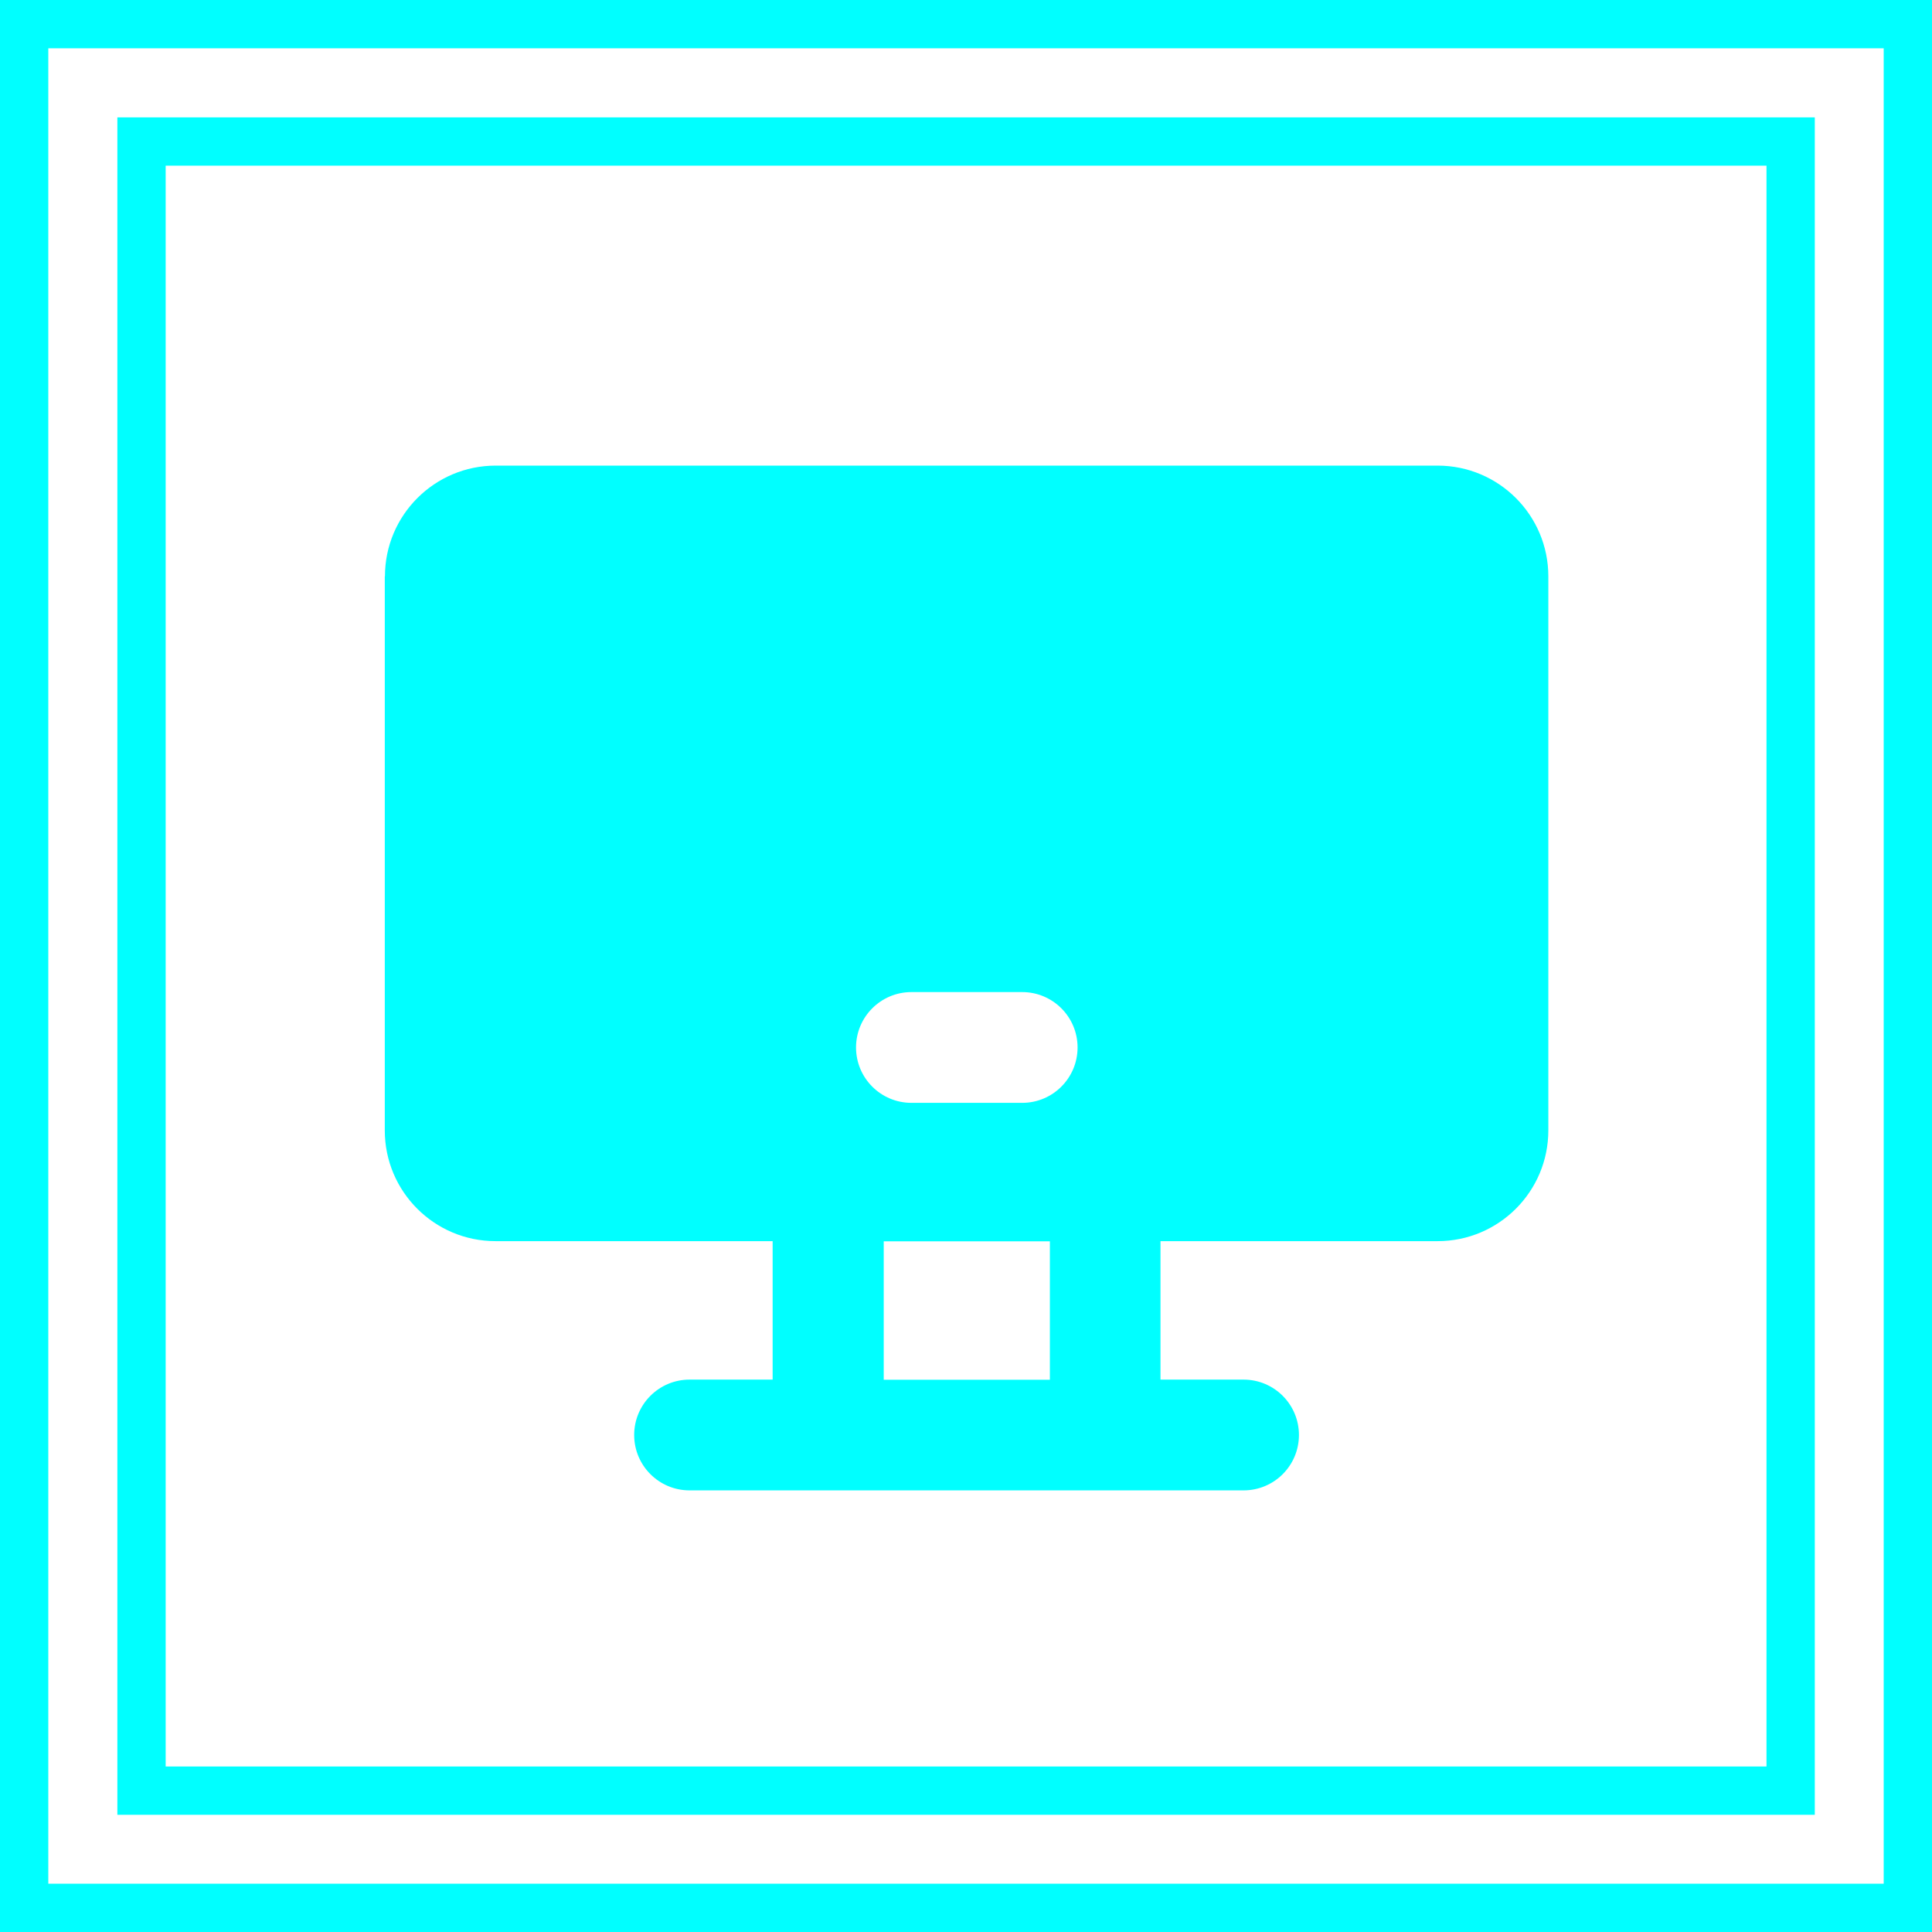 <?xml version="1.0" encoding="UTF-8"?>
<svg id="Layer_1" data-name="Layer 1" xmlns="http://www.w3.org/2000/svg" viewBox="0 0 120 120">
  <defs>
    <style>
      .cls-1 {
        fill: none;
        stroke: aqua;
        stroke-width: 3px;
      }

      .cls-2 {
        fill: aqua;
        fill-rule: evenodd;
      }
    </style>
  </defs>
  <rect class="cls-1" x="1.5" y="1.5" width="117" height="117"/>
  <rect class="cls-1" x="8.79" y="8.79" width="102.43" height="102.43"/>
  <path class="cls-2" d="m23.91,35.8c0-3.8,3.08-6.88,6.88-6.88h58.5c3.8,0,6.88,3.08,6.88,6.88v34.41c0,3.8-3.08,6.88-6.88,6.88h-17.21v8.6h5.16c1.9,0,3.44,1.54,3.44,3.44s-1.54,3.44-3.44,3.44h-34.41c-1.9,0-3.44-1.54-3.44-3.44s1.54-3.44,3.44-3.44h5.16v-8.6h-17.21c-3.8,0-6.88-3.08-6.88-6.88v-34.41Zm41.3,41.3v8.6h-10.32v-8.6h10.32Zm-12.04-12.04c0-1.9,1.54-3.44,3.44-3.44h6.88c1.9,0,3.44,1.54,3.44,3.44s-1.54,3.44-3.44,3.44h-6.88c-1.9,0-3.44-1.54-3.44-3.44Z"/>
</svg>